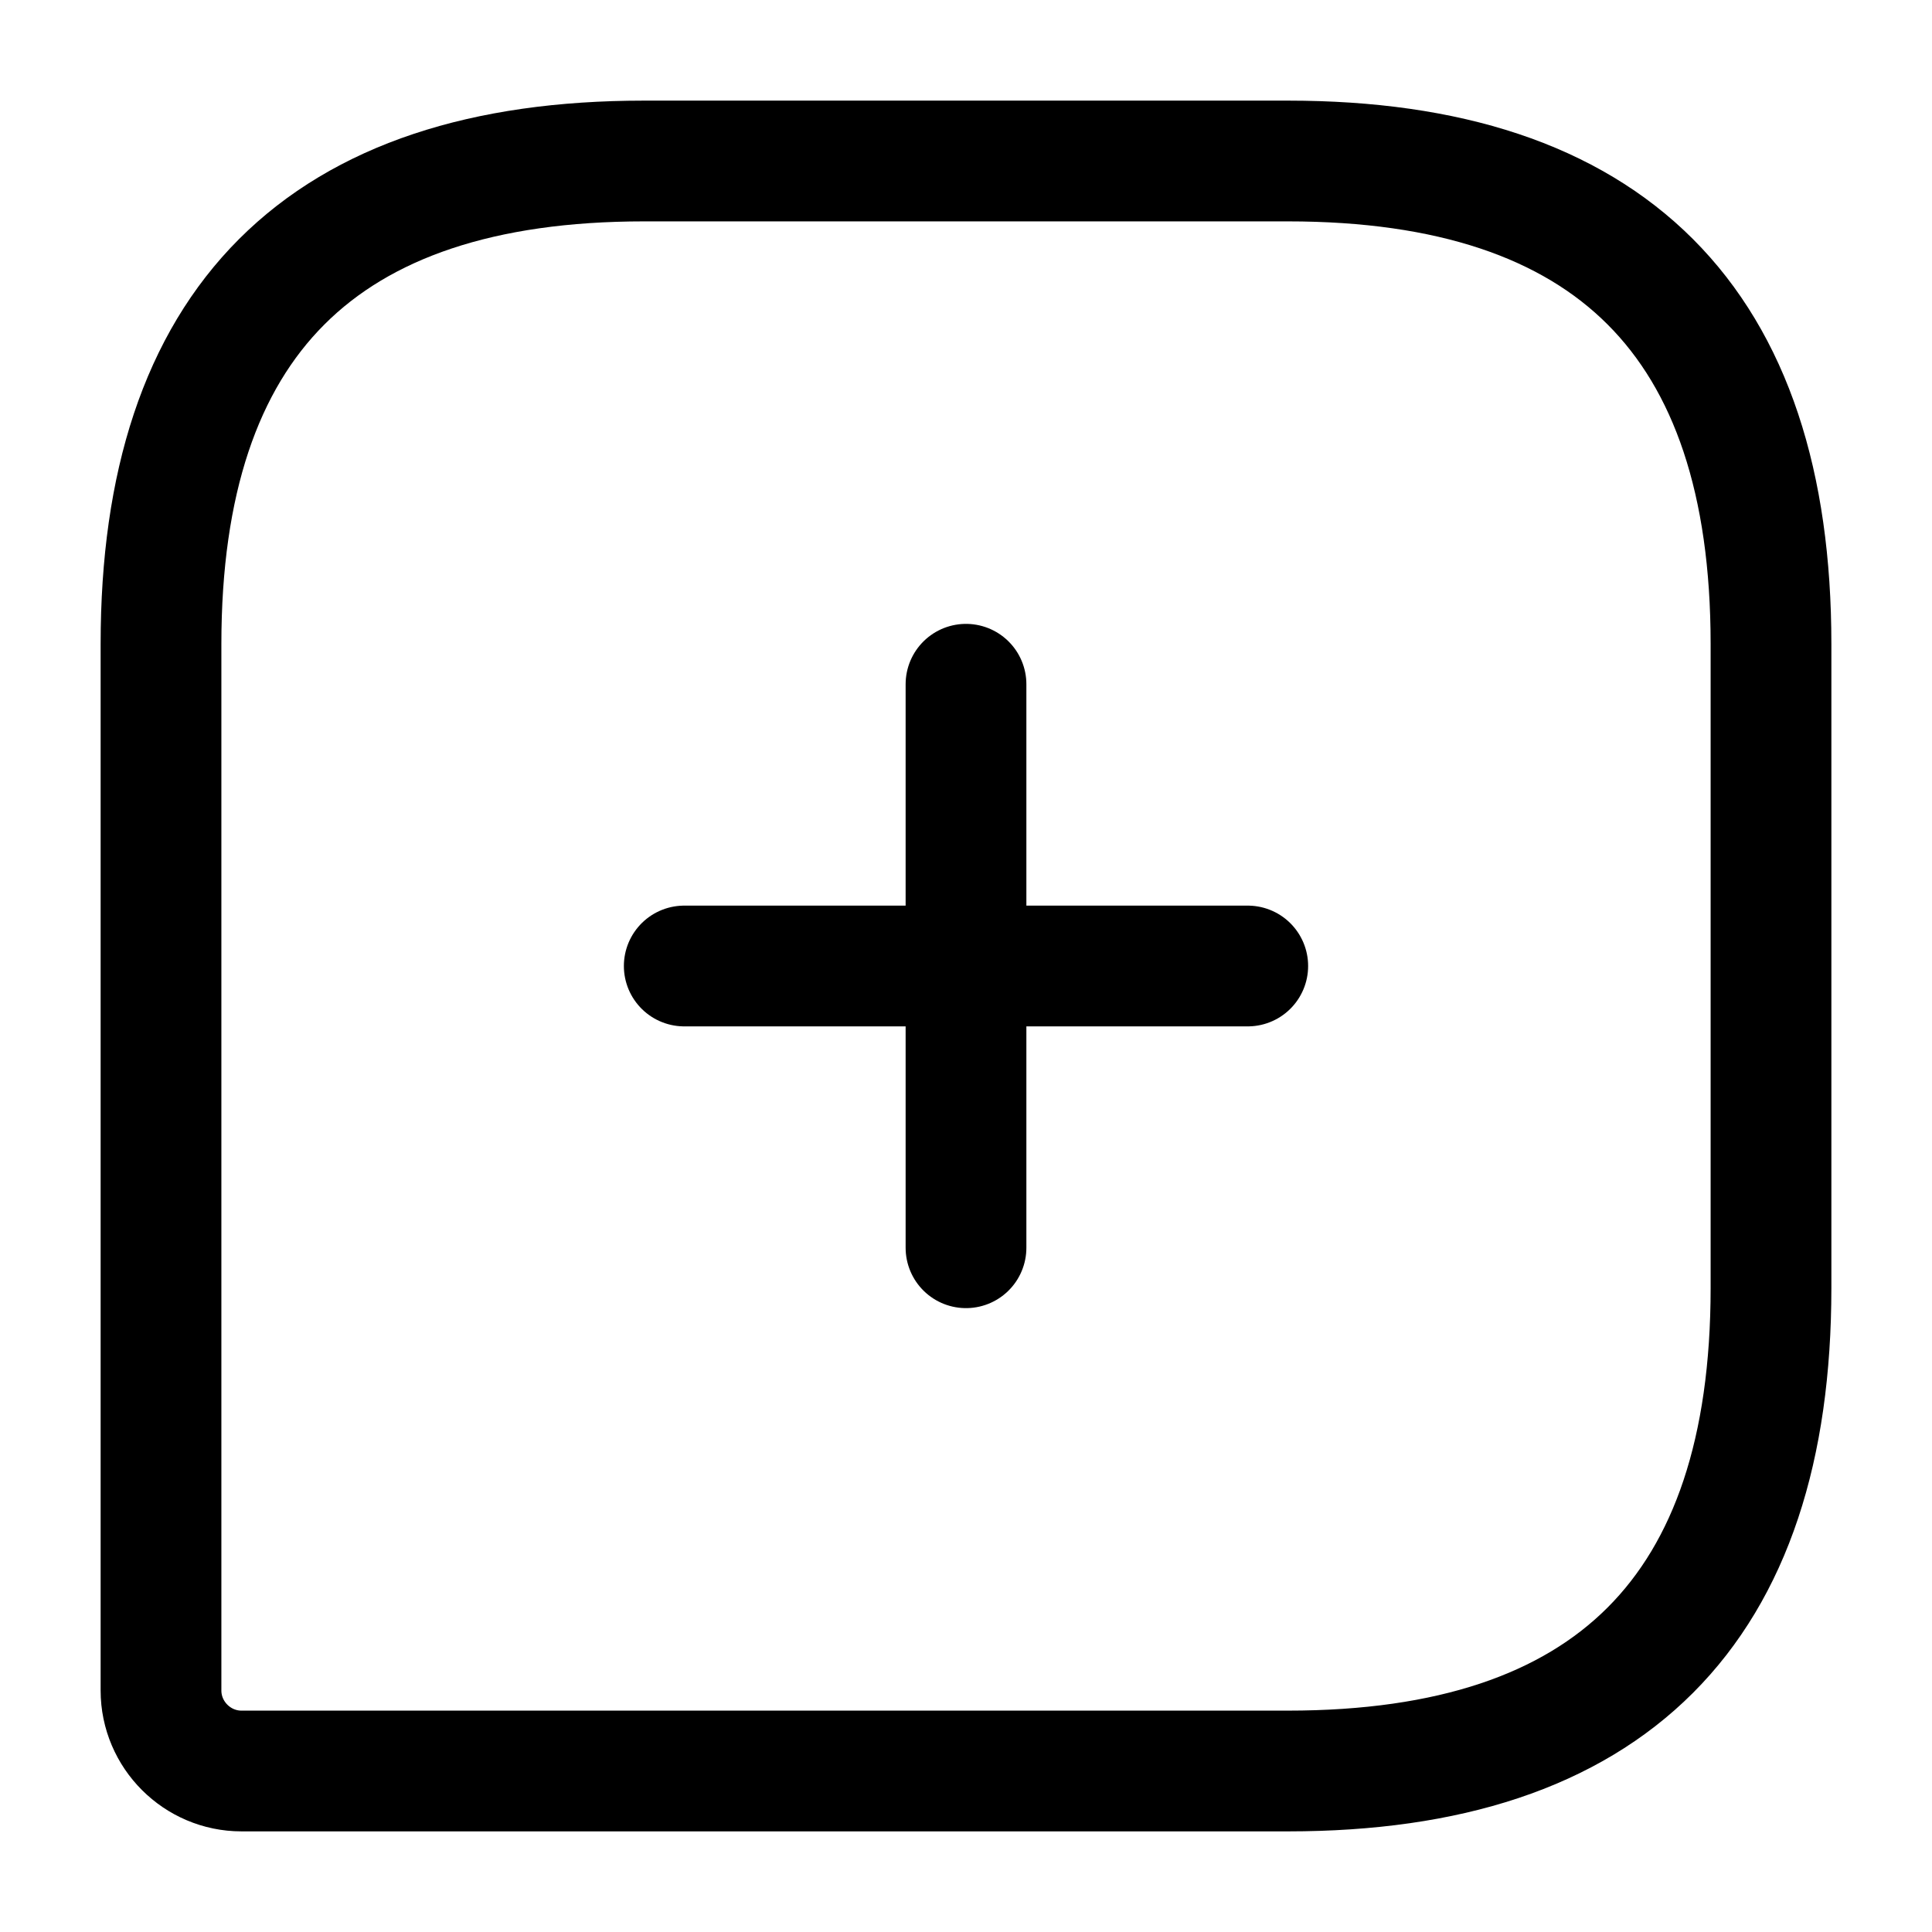 <svg width="24" height="24" fill="none" xmlns="http://www.w3.org/2000/svg"><path d="M16 2H8C4 2 2 4 2 8V21C2 21.55 2.45 22 3 22H16C20 22 22 20 22 16V8C22 4 20 2 16 2Z" stroke="black" stroke-width="1.5" stroke-linecap="round" stroke-linejoin="round"/><path d="M8.5 12H15.5" stroke="black" stroke-width="1.5" stroke-miterlimit="10" stroke-linecap="round" stroke-linejoin="round"/><path d="M12 15.5V8.5" stroke="black" stroke-width="1.5" stroke-miterlimit="10" stroke-linecap="round" stroke-linejoin="round"/></svg>